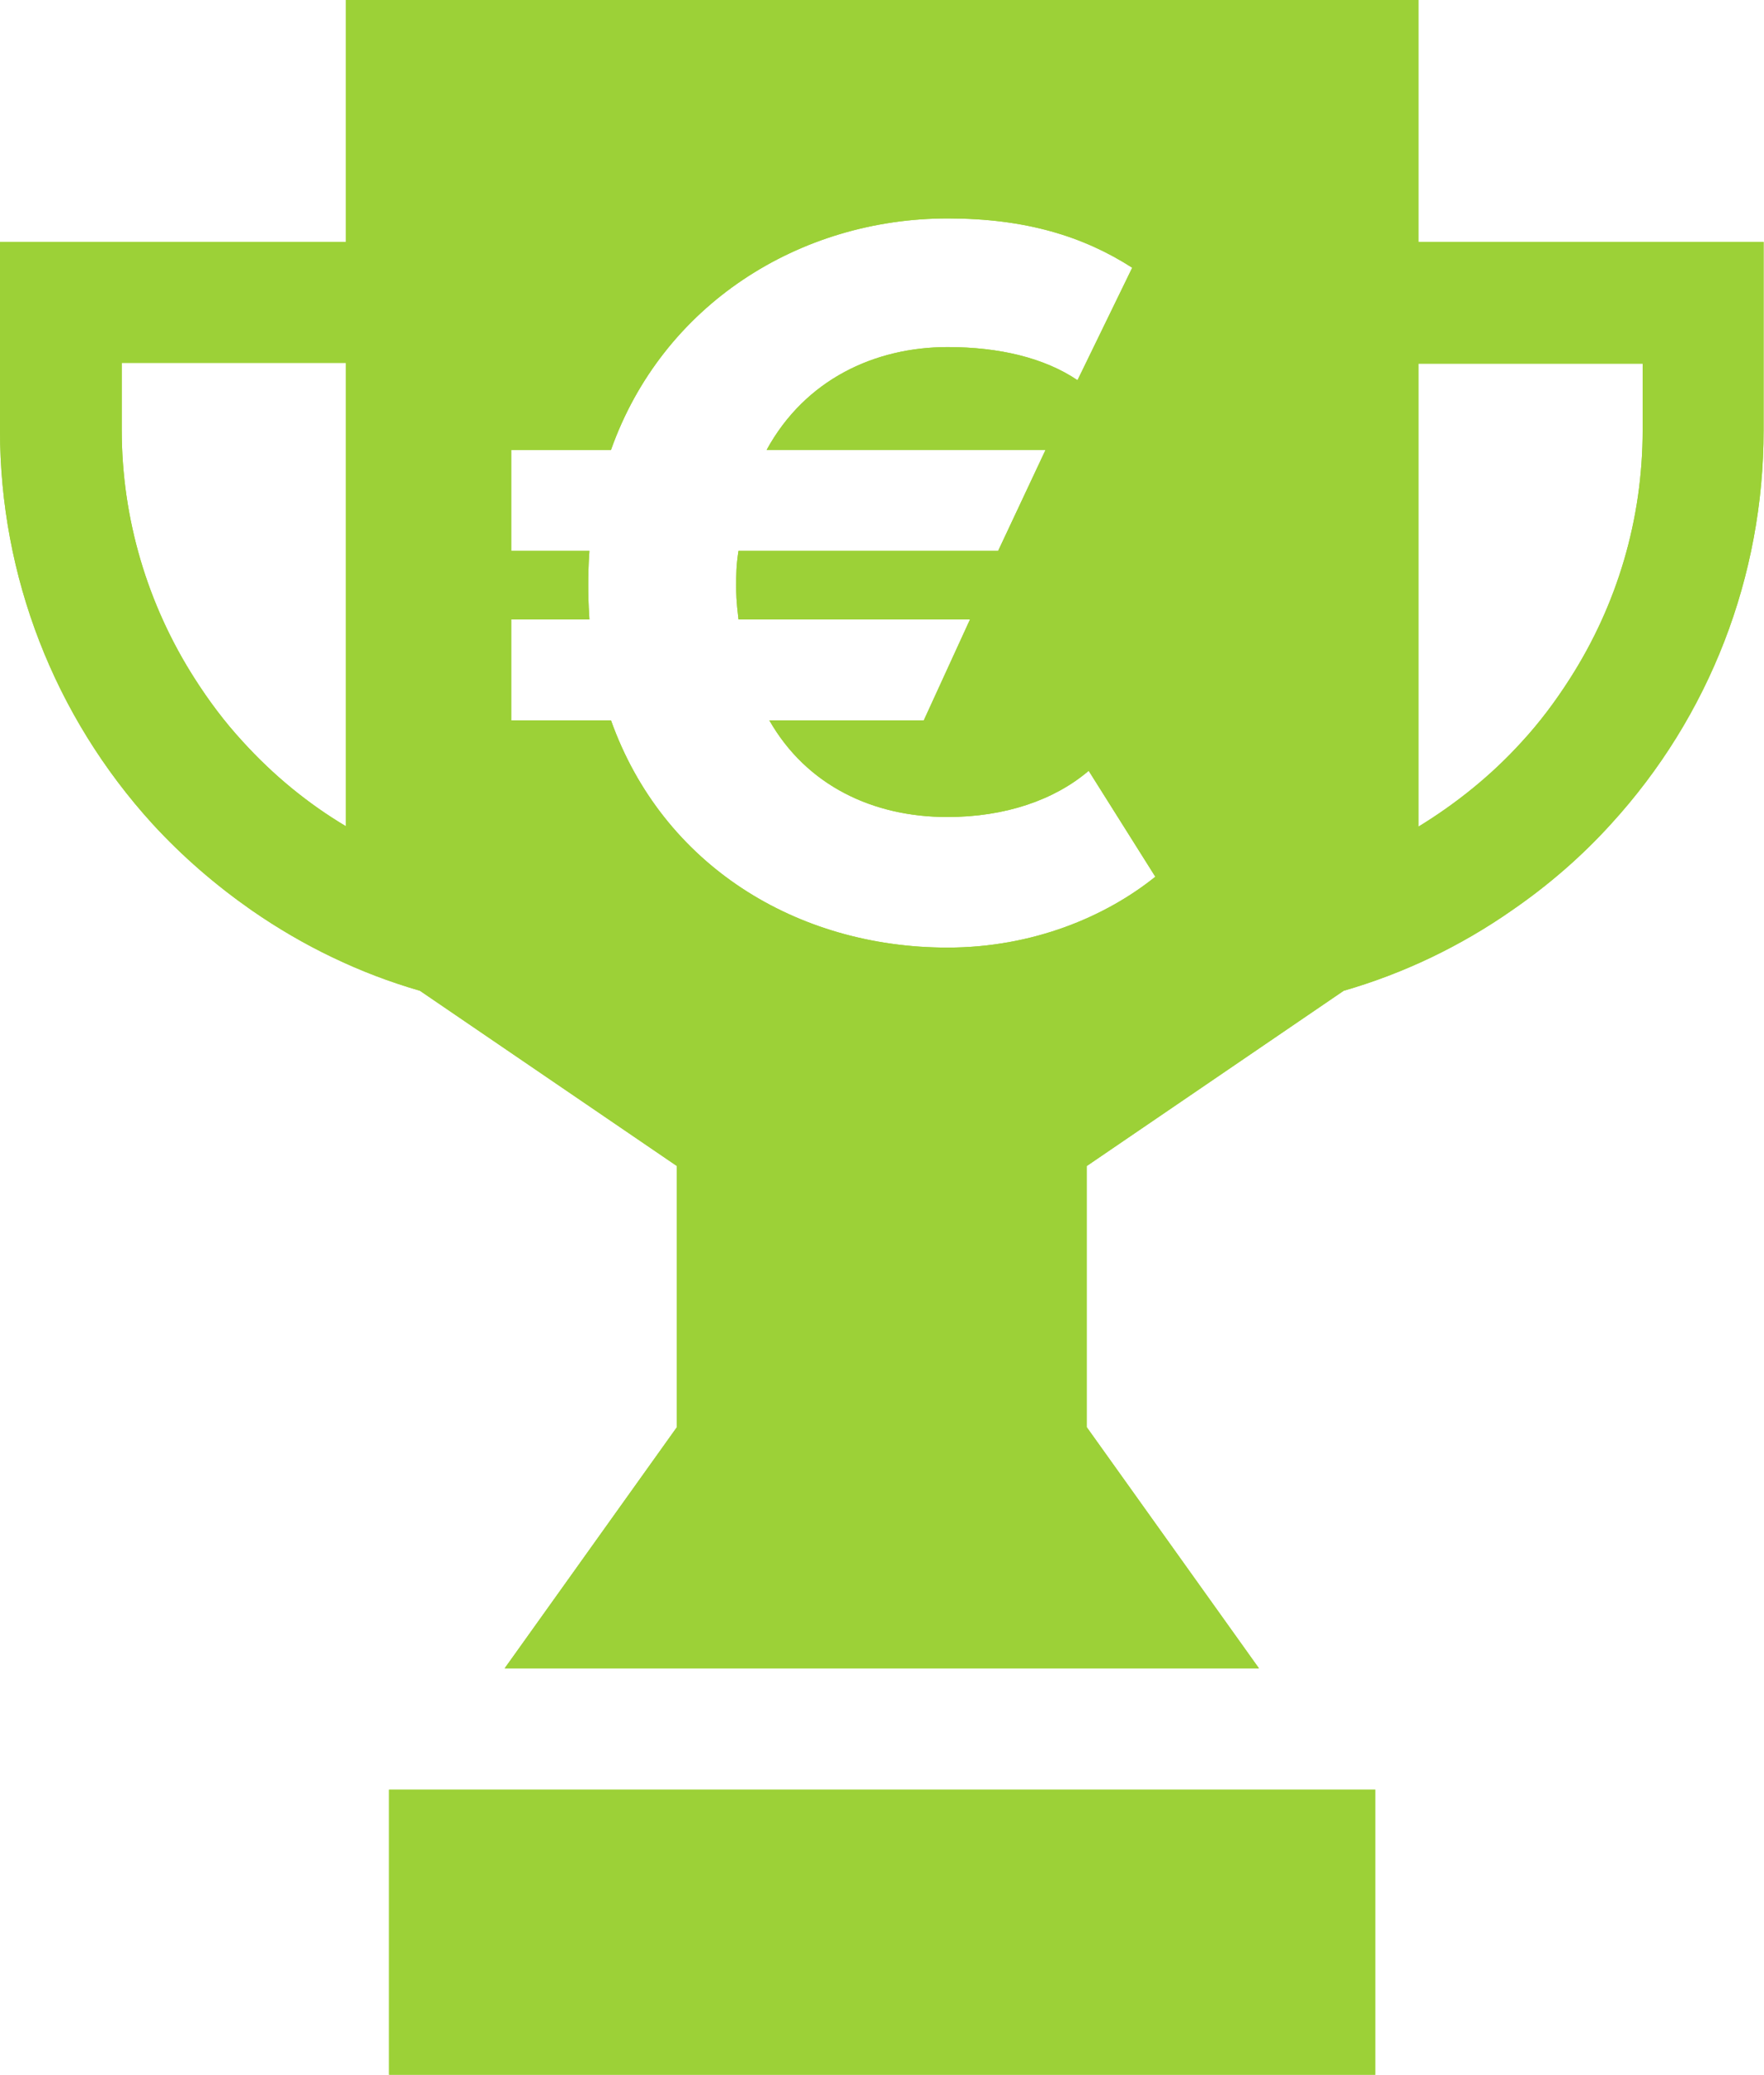 <svg xmlns="http://www.w3.org/2000/svg" id="Layer_1" viewBox="0 0 45.79 53.86"><defs><style>      .st0 {        fill: #9cd137;      }    </style></defs><g><rect class="st0" x="10.1" y="46.46" width="25.6" height="7.4"></rect><path class="st0" d="M37.7,6.28h-.88V0H8.98v6.28H0v4.89c0,3.79,1.41,7.42,3.96,10.22.78.85,1.64,1.59,2.57,2.24,1.34.93,2.81,1.64,4.37,2.09l6.67,4.55v6.78l-4.47,6.26h19.58l-4.47-6.26v-6.78l6.67-4.55c1.56-.45,3.04-1.16,4.37-2.09.93-.64,1.8-1.39,2.57-2.24,2.56-2.8,3.96-6.43,3.96-10.22v-4.89s-8.09,0-8.09,0ZM8.98,21.45c-.99-.59-1.89-1.33-2.68-2.2-.47-.51-.88-1.06-1.25-1.64-1.22-1.91-1.89-4.14-1.89-6.45v-1.74h5.82v12.02h0ZM24.6,24.6c-3.92,0-7.4-2.14-8.74-5.9h-2.59v-2.62h2.03c-.03-.5-.03-.64-.03-.89,0-.22,0-.44.03-.89h-2.03v-2.62h2.59c1.34-3.78,4.9-6.01,8.74-6.01,2.03,0,3.53.47,4.79,1.28l-1.42,2.92c-.86-.58-2.03-.86-3.37-.86-1.89,0-3.7.84-4.7,2.67h7.24l-1.23,2.62h-6.74c-.06.39-.06.61-.06.92,0,.17,0,.36.06.86h6.01l-1.2,2.62h-4.01c.97,1.7,2.7,2.51,4.62,2.51,1.5,0,2.78-.44,3.67-1.2l1.73,2.75c-1.28,1.03-3.17,1.84-5.4,1.84h0ZM42.64,11.17c0,2.31-.66,4.53-1.89,6.45-.37.58-.78,1.13-1.25,1.64-.79.87-1.7,1.6-2.68,2.2v-12.02h5.82v1.74h0Z"></path></g><g><rect class="st0" x="10.1" y="46.46" width="25.6" height="7.4"></rect><path class="st0" d="M37.7,6.28h-.88V0H8.98v6.28H0v4.89c0,3.79,1.41,7.42,3.96,10.22.78.85,1.64,1.59,2.57,2.24,1.34.93,2.81,1.64,4.37,2.09l6.67,4.55v6.78l-4.47,6.26h19.58l-4.47-6.26v-6.78l6.67-4.55c1.56-.45,3.04-1.16,4.37-2.09.93-.64,1.8-1.39,2.57-2.24,2.56-2.8,3.96-6.43,3.96-10.22v-4.89s-8.09,0-8.09,0ZM8.98,21.45c-.99-.59-1.89-1.33-2.68-2.2-.47-.51-.88-1.06-1.25-1.64-1.22-1.91-1.89-4.14-1.89-6.45v-1.74h5.82v12.02h0ZM24.6,24.6c-3.92,0-7.4-2.14-8.74-5.9h-2.59v-2.62h2.03c-.03-.5-.03-.64-.03-.89,0-.22,0-.44.03-.89h-2.03v-2.62h2.59c1.34-3.78,4.9-6.01,8.74-6.01,2.03,0,3.53.47,4.79,1.28l-1.42,2.92c-.86-.58-2.03-.86-3.37-.86-1.89,0-3.7.84-4.7,2.67h7.24l-1.23,2.62h-6.74c-.06.39-.06.61-.06.92,0,.17,0,.36.06.86h6.01l-1.2,2.62h-4.01c.97,1.7,2.7,2.51,4.62,2.51,1.5,0,2.78-.44,3.67-1.2l1.73,2.75c-1.28,1.03-3.17,1.84-5.4,1.84h0ZM42.64,11.17c0,2.31-.66,4.53-1.89,6.45-.37.58-.78,1.13-1.25,1.64-.79.87-1.7,1.6-2.68,2.2v-12.02h5.82v1.74h0Z"></path></g></svg>